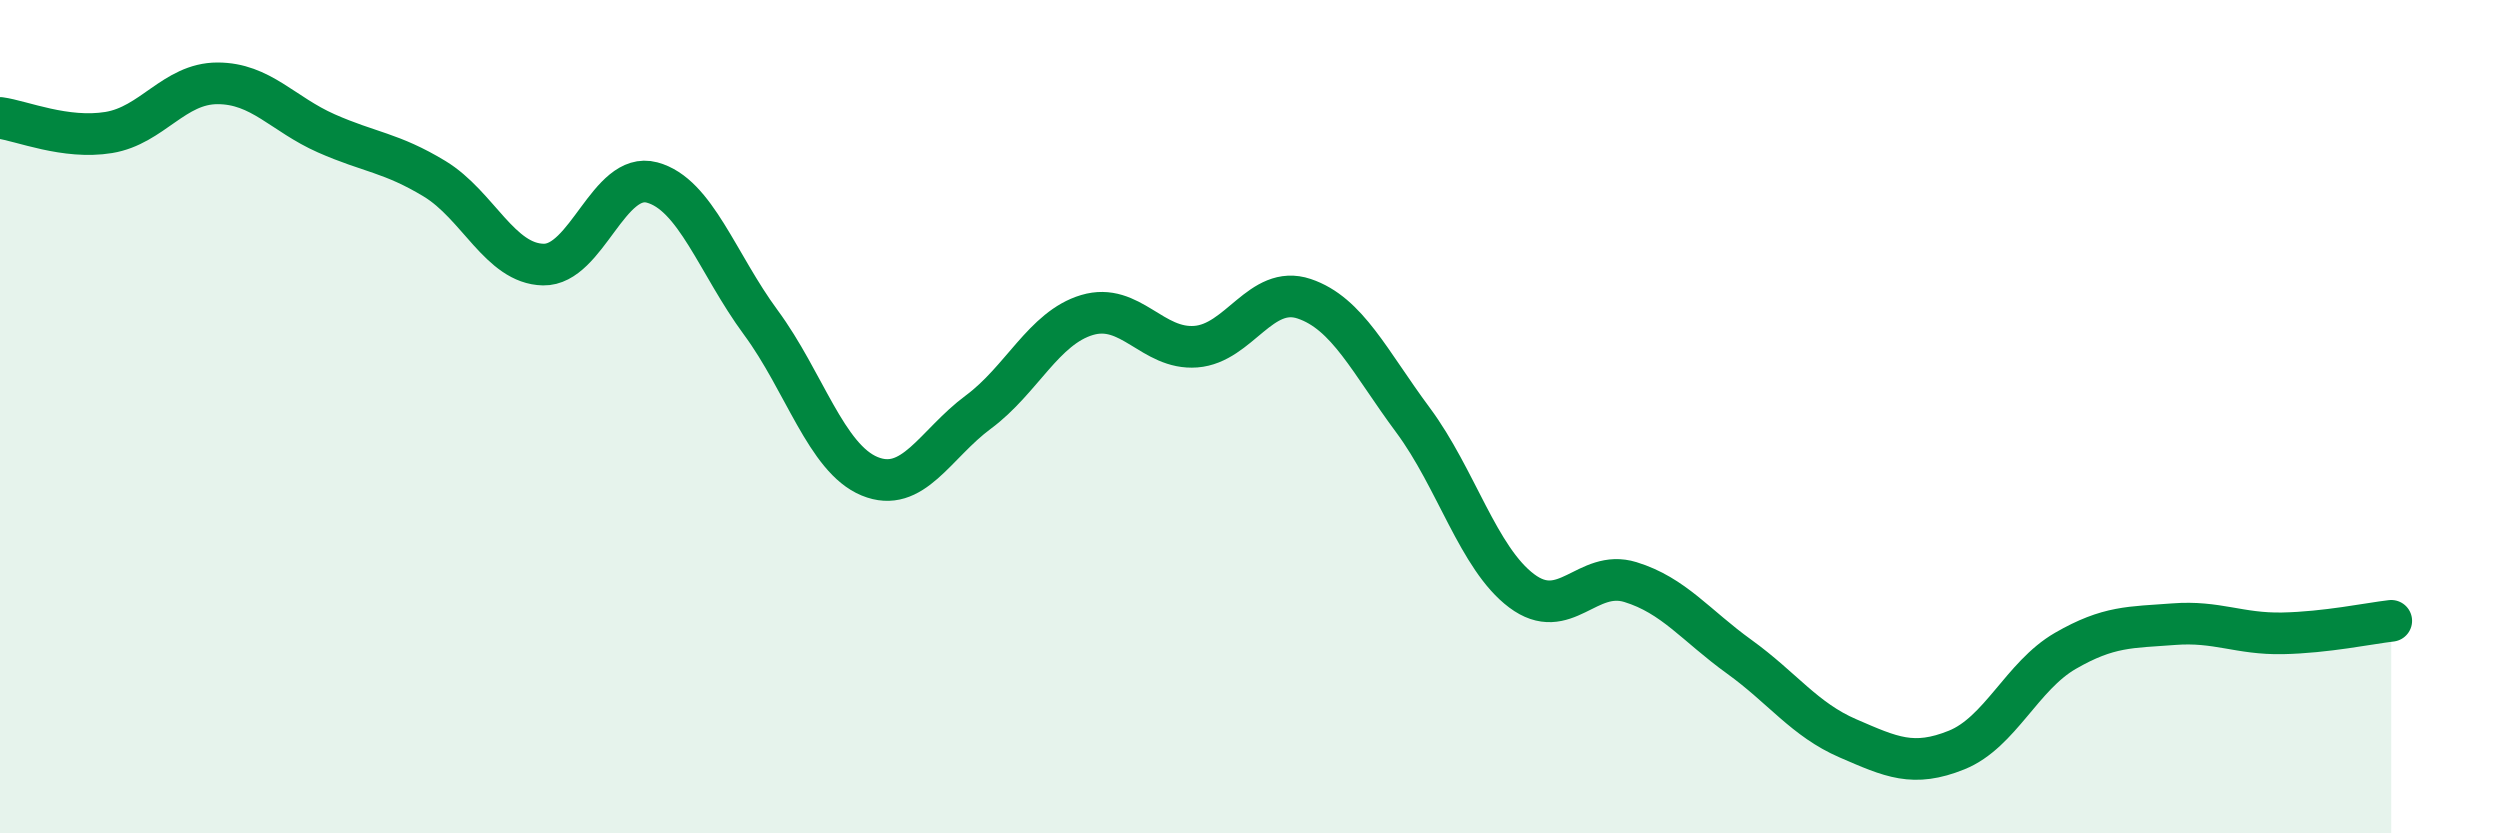 
    <svg width="60" height="20" viewBox="0 0 60 20" xmlns="http://www.w3.org/2000/svg">
      <path
        d="M 0,2.83 C 0.52,2.9 1.57,3.35 2.61,3.18 C 3.65,3.01 4.18,2 5.22,2 C 6.26,2 6.79,2.74 7.83,3.2 C 8.87,3.66 9.39,3.66 10.43,4.29 C 11.47,4.92 12,6.33 13.04,6.35 C 14.08,6.37 14.61,4.1 15.65,4.38 C 16.69,4.66 17.22,6.33 18.26,7.74 C 19.3,9.15 19.83,11 20.87,11.43 C 21.91,11.86 22.44,10.66 23.48,9.89 C 24.52,9.12 25.05,7.87 26.09,7.56 C 27.13,7.25 27.66,8.4 28.7,8.32 C 29.74,8.24 30.26,6.82 31.3,7.17 C 32.34,7.52 32.87,8.68 33.91,10.08 C 34.95,11.48 35.48,13.4 36.52,14.18 C 37.56,14.96 38.09,13.65 39.13,13.97 C 40.17,14.29 40.7,15.01 41.74,15.76 C 42.78,16.51 43.31,17.27 44.35,17.72 C 45.39,18.17 45.92,18.42 46.96,18 C 48,17.58 48.53,16.22 49.57,15.62 C 50.61,15.02 51.13,15.06 52.17,14.98 C 53.21,14.9 53.74,15.22 54.78,15.2 C 55.82,15.18 56.87,14.96 57.39,14.9L57.39 20L0 20Z"
        fill="#008740"
        opacity="0.1"
        stroke-linecap="round"
        stroke-linejoin="round"
      />
      <path
        d="M 0,2.83 C 0.52,2.9 1.57,3.35 2.61,3.18 C 3.65,3.01 4.18,2 5.22,2 C 6.26,2 6.79,2.74 7.83,3.2 C 8.87,3.66 9.39,3.66 10.43,4.29 C 11.47,4.92 12,6.33 13.04,6.35 C 14.08,6.37 14.61,4.1 15.65,4.38 C 16.69,4.66 17.22,6.33 18.26,7.74 C 19.3,9.15 19.83,11 20.87,11.43 C 21.91,11.86 22.44,10.66 23.48,9.89 C 24.52,9.12 25.05,7.87 26.09,7.56 C 27.13,7.25 27.66,8.4 28.7,8.32 C 29.74,8.24 30.26,6.82 31.3,7.17 C 32.34,7.52 32.87,8.68 33.91,10.08 C 34.95,11.48 35.48,13.4 36.52,14.18 C 37.56,14.96 38.09,13.65 39.13,13.97 C 40.17,14.29 40.7,15.01 41.74,15.76 C 42.78,16.51 43.31,17.27 44.35,17.72 C 45.39,18.17 45.92,18.42 46.96,18 C 48,17.58 48.53,16.22 49.57,15.62 C 50.61,15.02 51.13,15.06 52.17,14.98 C 53.21,14.9 53.74,15.22 54.78,15.2 C 55.82,15.18 56.87,14.96 57.39,14.9"
        stroke="#008740"
        stroke-width="1"
        fill="none"
        stroke-linecap="round"
        stroke-linejoin="round"
      />
    </svg>
  